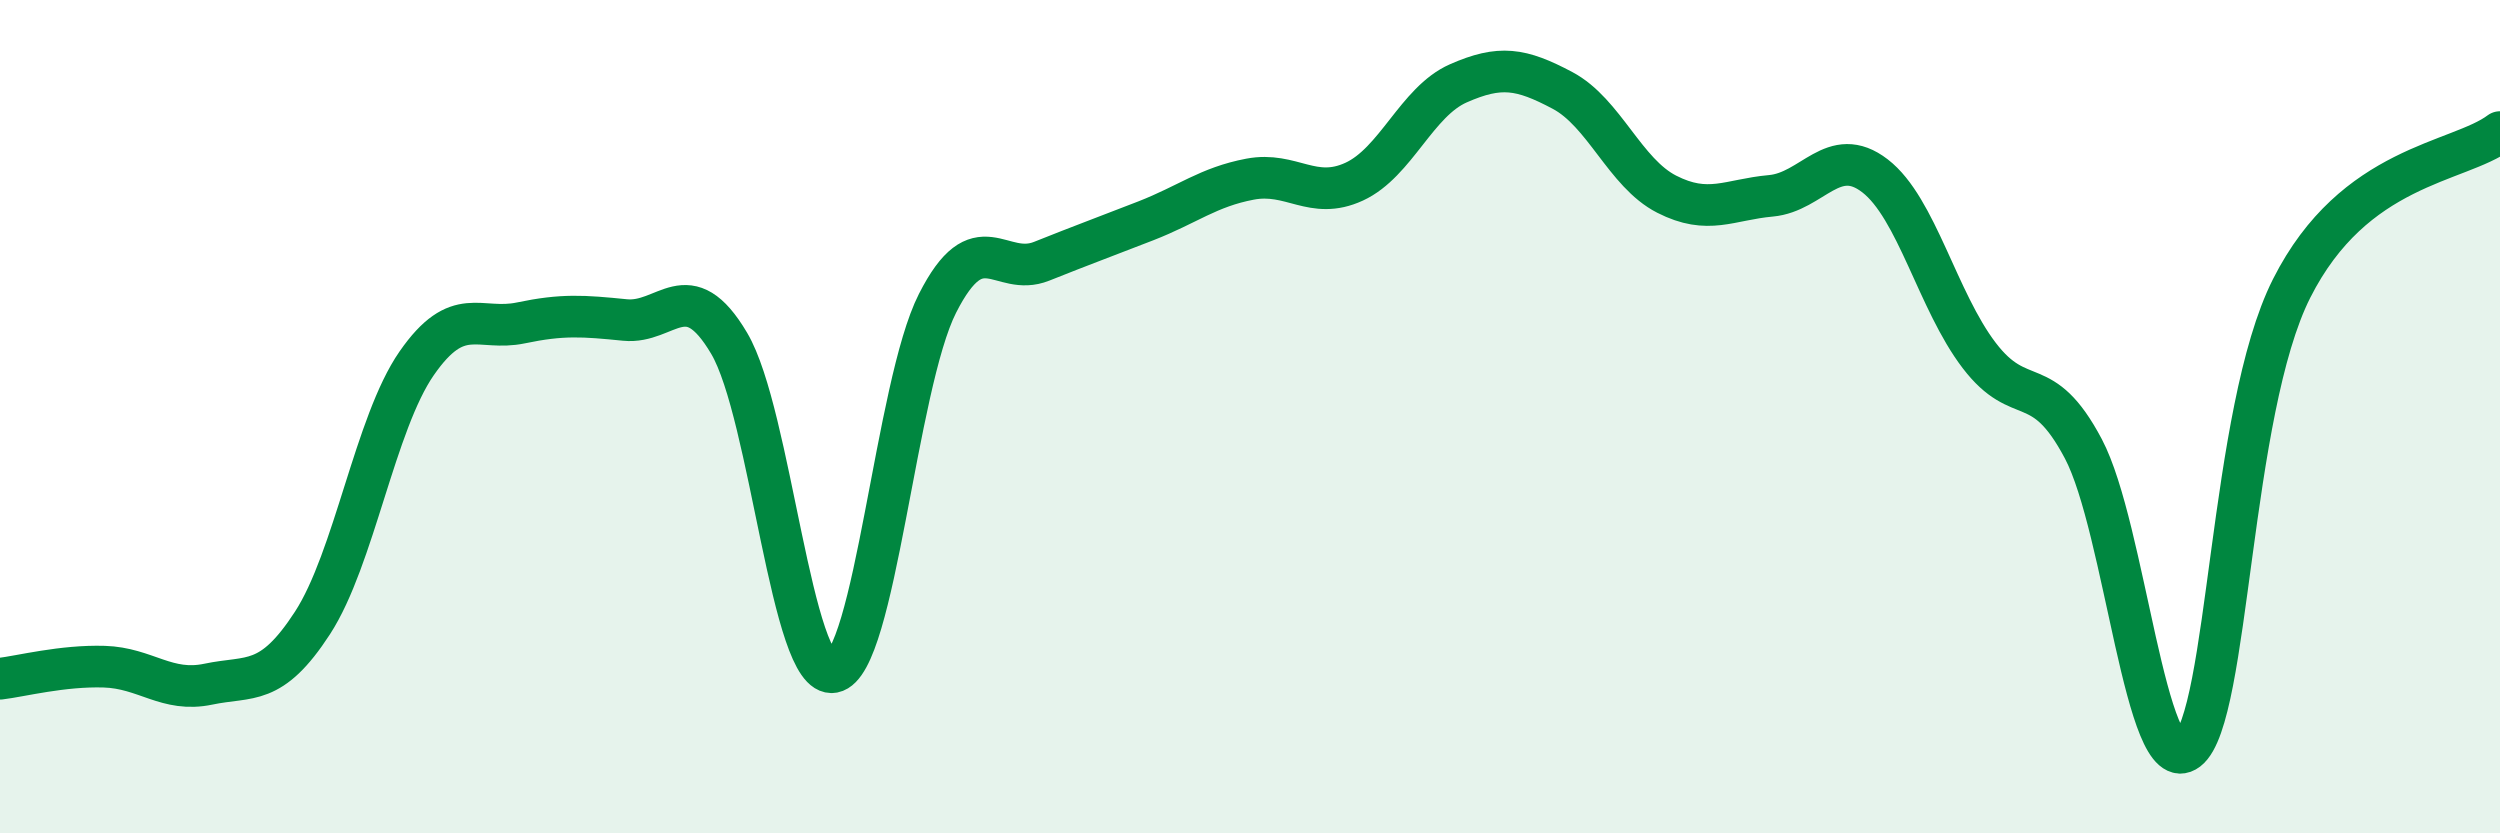 
    <svg width="60" height="20" viewBox="0 0 60 20" xmlns="http://www.w3.org/2000/svg">
      <path
        d="M 0,16.29 C 0.5,16.23 1.5,15.97 2.5,16 C 3.5,16.03 4,16.63 5,16.42 C 6,16.21 6.5,16.49 7.5,14.95 C 8.5,13.41 9,10.16 10,8.72 C 11,7.28 11.5,7.96 12.5,7.75 C 13.5,7.54 14,7.58 15,7.68 C 16,7.78 16.5,6.55 17.5,8.24 C 18.5,9.93 19,16.32 20,16.13 C 21,15.94 21.5,9.25 22.5,7.28 C 23.5,5.31 24,6.67 25,6.27 C 26,5.87 26.5,5.69 27.5,5.3 C 28.5,4.91 29,4.49 30,4.3 C 31,4.11 31.5,4.82 32.5,4.36 C 33.5,3.9 34,2.44 35,2 C 36,1.56 36.5,1.64 37.5,2.17 C 38.5,2.7 39,4.15 40,4.66 C 41,5.17 41.5,4.79 42.5,4.7 C 43.5,4.61 44,3.45 45,4.22 C 46,4.99 46.5,7.22 47.5,8.53 C 48.5,9.84 49,8.88 50,10.77 C 51,12.66 51.5,18.77 52.5,18 C 53.5,17.23 53.5,9.89 55,6.92 C 56.5,3.95 59,3.92 60,3.17L60 20L0 20Z"
        fill="#008740"
        opacity="0.1"
        stroke-linecap="round"
        stroke-linejoin="round"
      />
      <path
        d="M 0,16.29 C 0.5,16.23 1.5,15.97 2.5,16 C 3.5,16.03 4,16.63 5,16.42 C 6,16.21 6.5,16.49 7.5,14.95 C 8.5,13.41 9,10.16 10,8.72 C 11,7.28 11.5,7.96 12.5,7.75 C 13.5,7.54 14,7.58 15,7.68 C 16,7.78 16.5,6.55 17.5,8.24 C 18.5,9.93 19,16.32 20,16.13 C 21,15.94 21.5,9.25 22.5,7.28 C 23.5,5.31 24,6.67 25,6.27 C 26,5.87 26.5,5.69 27.5,5.3 C 28.5,4.91 29,4.49 30,4.3 C 31,4.11 31.5,4.82 32.5,4.36 C 33.5,3.9 34,2.44 35,2 C 36,1.56 36.5,1.64 37.5,2.17 C 38.5,2.7 39,4.15 40,4.66 C 41,5.17 41.5,4.79 42.5,4.7 C 43.5,4.61 44,3.45 45,4.22 C 46,4.99 46.5,7.22 47.5,8.53 C 48.5,9.84 49,8.88 50,10.77 C 51,12.66 51.5,18.77 52.5,18 C 53.5,17.23 53.5,9.89 55,6.92 C 56.5,3.95 59,3.92 60,3.17"
        stroke="#008740"
        stroke-width="1"
        fill="none"
        stroke-linecap="round"
        stroke-linejoin="round"
      />
    </svg>
  